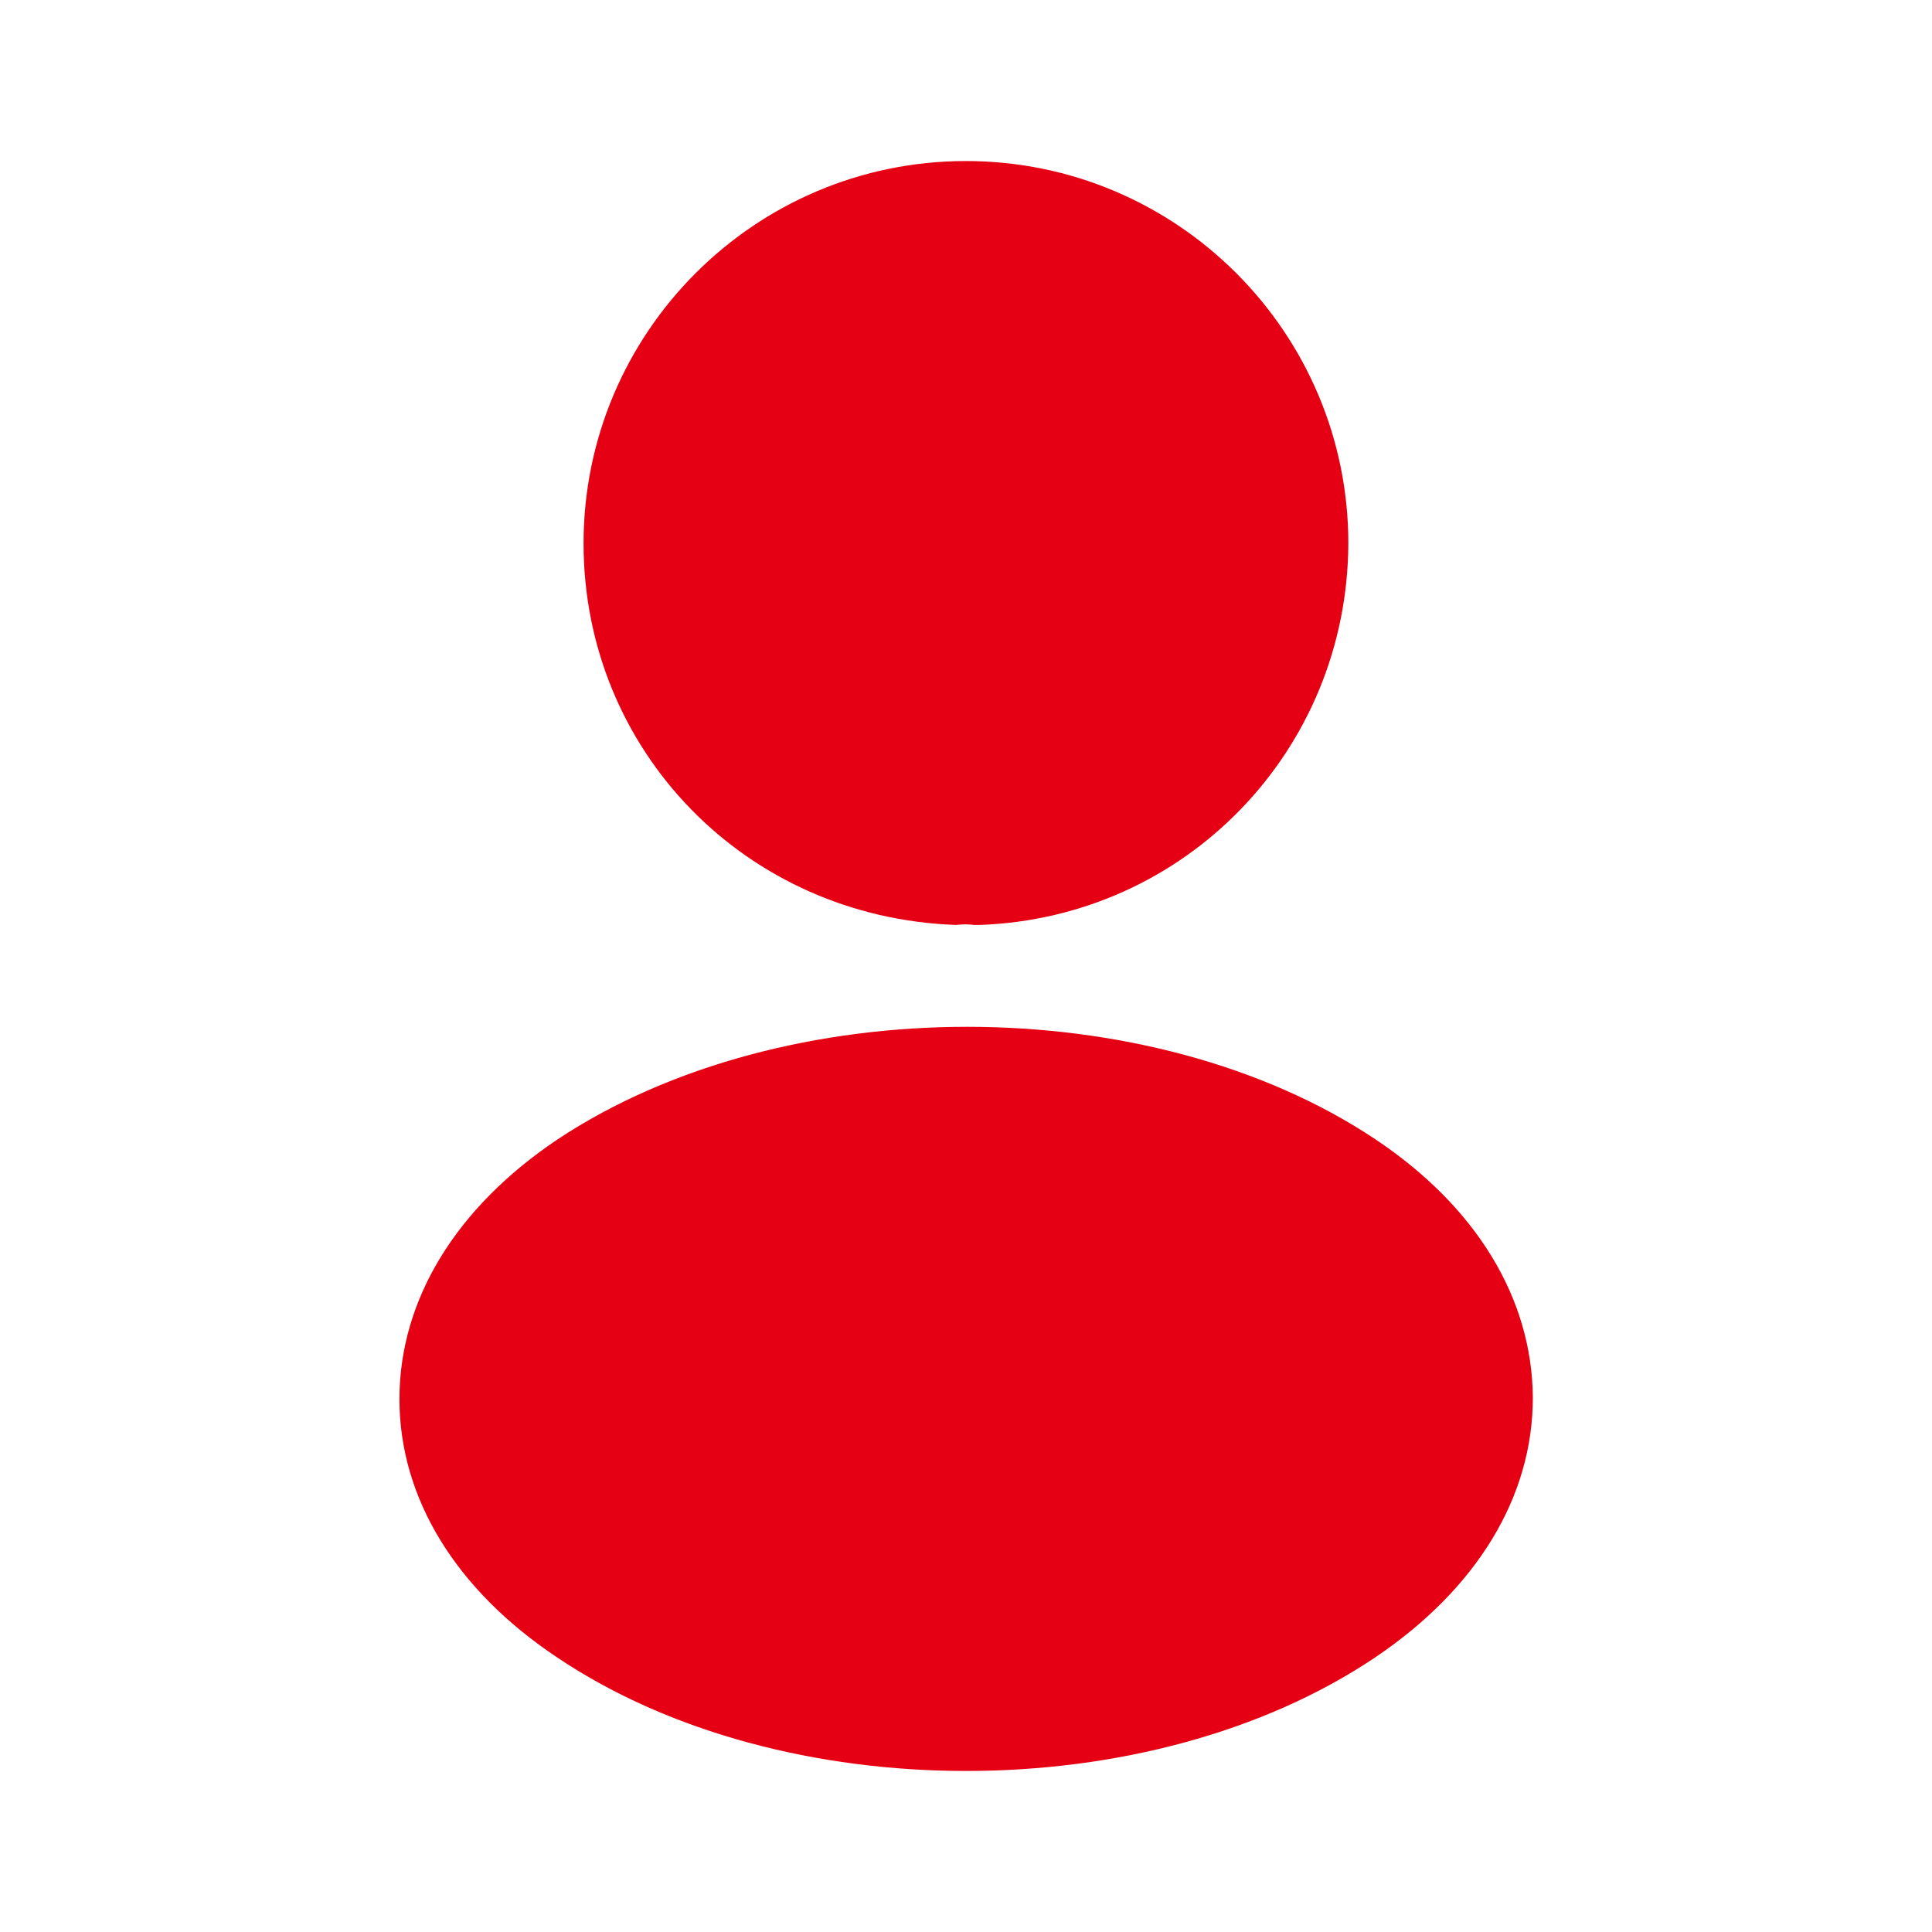 <svg width="20" height="20" viewBox="0 0 20 20" fill="none" xmlns="http://www.w3.org/2000/svg">
<path d="M9.999 1.667C7.816 1.667 6.041 3.442 6.041 5.625C6.041 7.767 7.716 9.5 9.899 9.575C9.966 9.567 10.033 9.567 10.083 9.575C10.099 9.575 10.108 9.575 10.124 9.575C10.133 9.575 10.133 9.575 10.141 9.575C12.274 9.5 13.949 7.767 13.958 5.625C13.958 3.442 12.183 1.667 9.999 1.667Z" fill="#E50113"/>
<path d="M14.235 11.792C11.91 10.242 8.118 10.242 5.776 11.792C4.718 12.5 4.135 13.458 4.135 14.483C4.135 15.508 4.718 16.458 5.768 17.158C6.935 17.942 8.468 18.333 10.001 18.333C11.535 18.333 13.068 17.942 14.235 17.158C15.285 16.45 15.868 15.5 15.868 14.467C15.86 13.442 15.285 12.492 14.235 11.792Z" fill="#E50113"/>
</svg>
